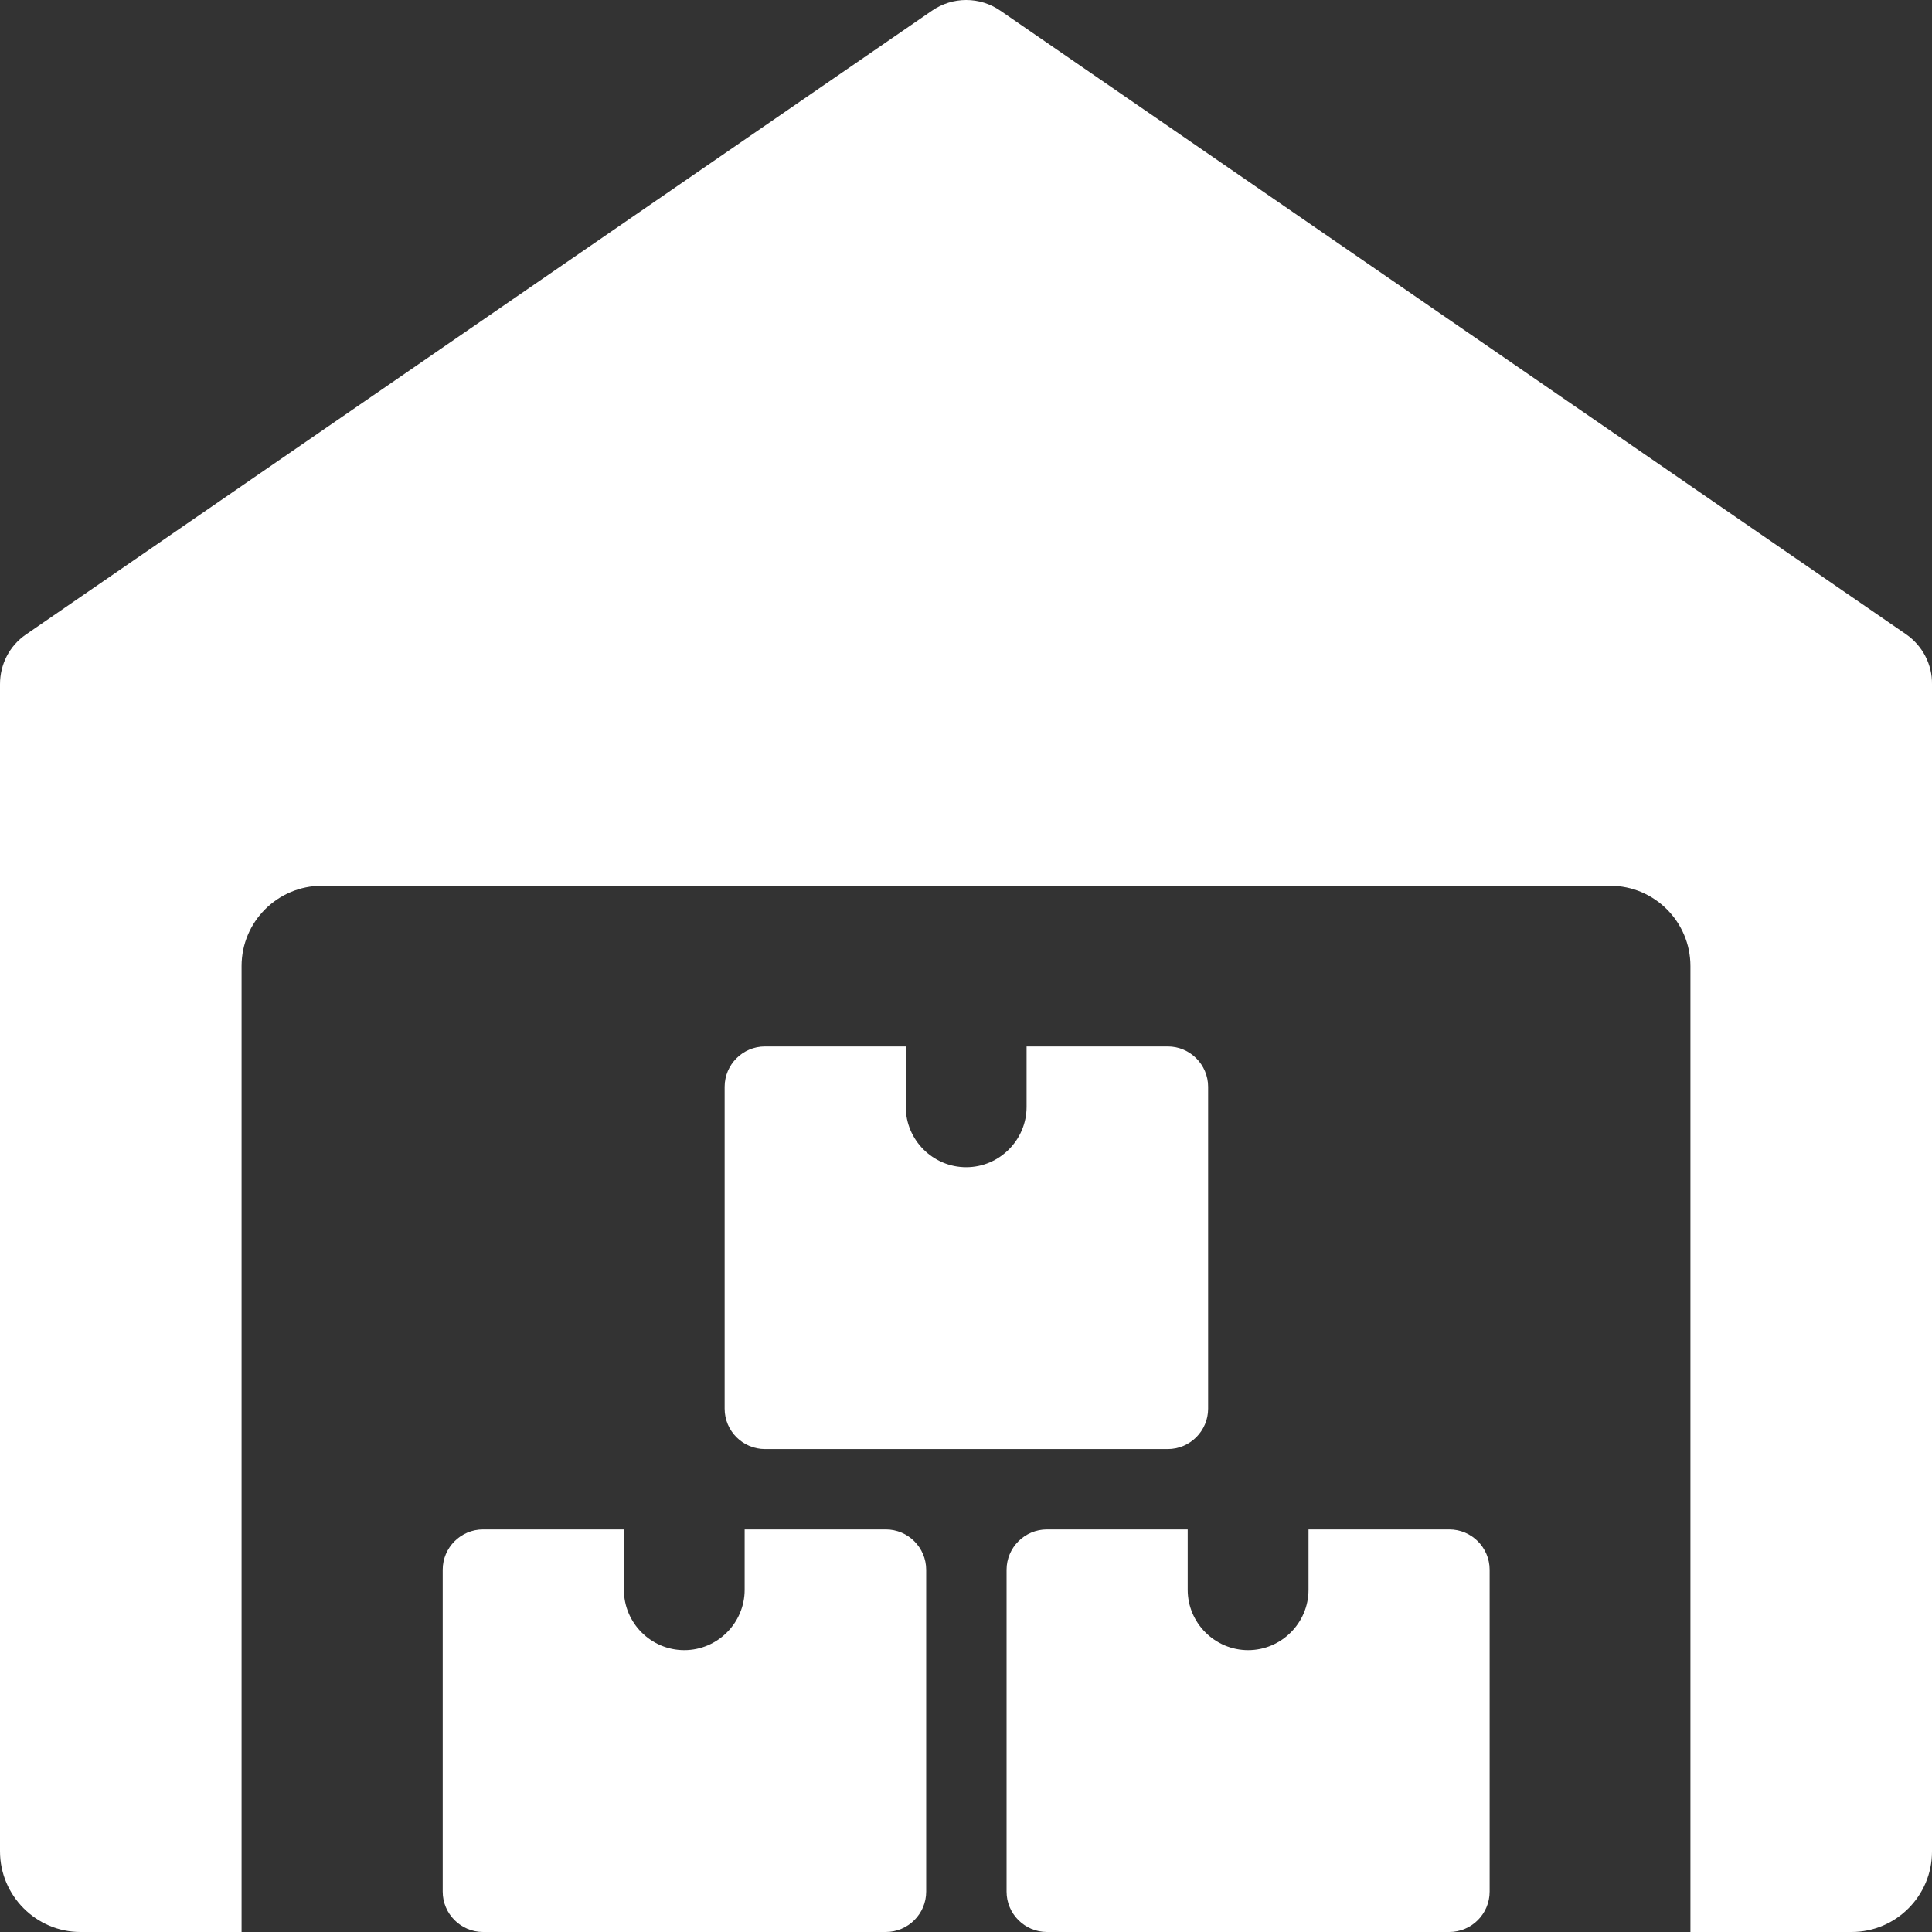 <svg width="28" height="28" viewBox="0 0 28 28" fill="none" xmlns="http://www.w3.org/2000/svg">
<rect x="0" y="0" width="28" height="28" fill="#333333" stroke="none"/>
<path d="M27.628 9.195L14.5 0.156C14.2 -0.052 13.806 -0.052 13.505 0.156L0.377 9.195C0.137 9.359 0 9.627 0 9.917V26.83C0 27.475 0.525 28 1.165 28H3.501V14.001C3.501 13.356 4.026 12.837 4.666 12.837H23.334C23.98 12.837 24.499 13.362 24.499 14.001V28H26.835C27.48 28 28 27.475 28 26.835V9.917C28.005 9.632 27.863 9.359 27.628 9.195Z" fill="white"/>
<path d="M10.792 22.166V23.04C10.792 23.522 10.398 23.915 9.917 23.915C9.435 23.915 9.042 23.522 9.042 23.04V22.166H7.001C6.679 22.166 6.416 22.428 6.416 22.751V27.415C6.416 27.738 6.679 28 7.001 28H12.838C13.16 28 13.423 27.738 13.423 27.415V22.751C13.423 22.428 13.16 22.166 12.838 22.166H10.792Z" fill="white"/>
<path d="M18.964 22.166V23.04C18.964 23.522 18.57 23.915 18.089 23.915C17.607 23.915 17.213 23.522 17.213 23.04V22.166H15.173C14.851 22.166 14.588 22.428 14.588 22.751V27.415C14.588 27.738 14.851 28 15.173 28H21.004C21.327 28 21.589 27.738 21.589 27.415V22.751C21.589 22.428 21.327 22.166 21.004 22.166H18.964Z" fill="white"/>
<path d="M14.878 15.166V16.041C14.878 16.522 14.484 16.916 14.003 16.916C13.521 16.916 13.127 16.522 13.127 16.041V15.166H11.087C10.764 15.166 10.502 15.429 10.502 15.751V20.416C10.502 20.738 10.764 21.001 11.087 21.001H16.924C17.246 21.001 17.509 20.738 17.509 20.416V15.751C17.509 15.429 17.246 15.166 16.924 15.166H14.878Z" fill="white"/>
</svg>
